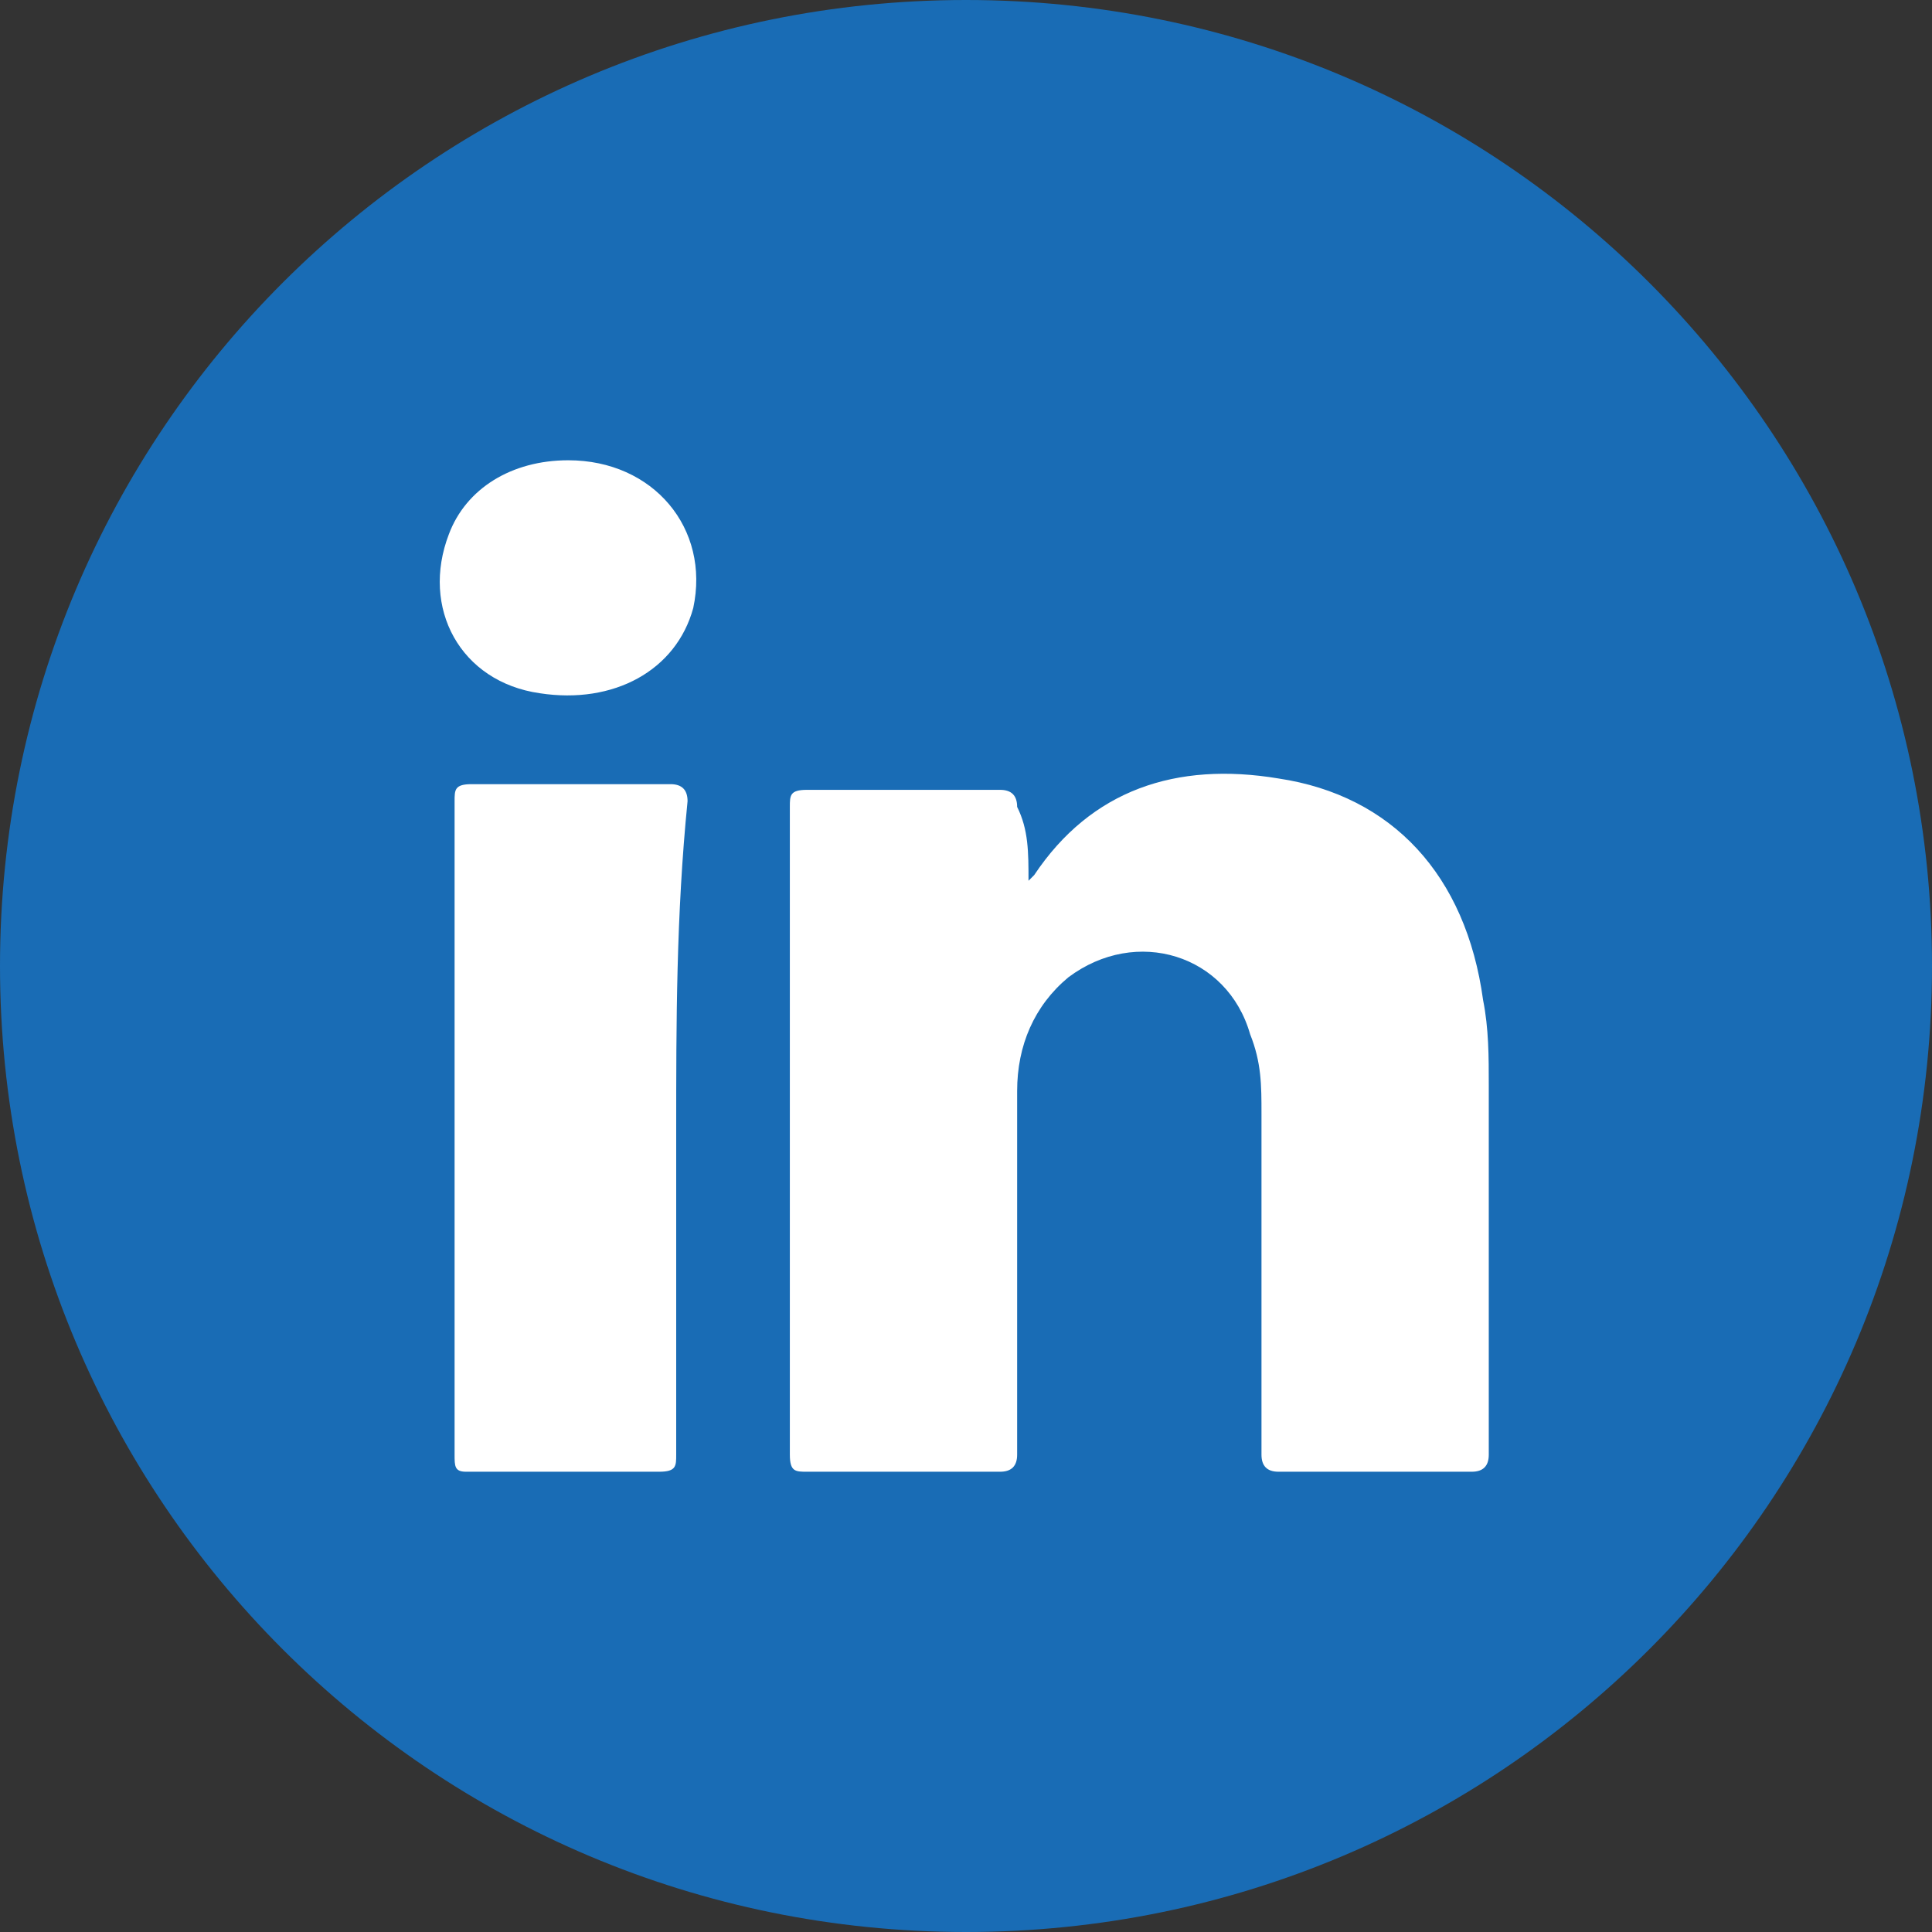 <?xml version="1.0" encoding="utf-8"?>
<!-- Generator: Adobe Illustrator 19.1.0, SVG Export Plug-In . SVG Version: 6.00 Build 0)  -->
<svg version="1.1" id="Layer_1" xmlns="http://www.w3.org/2000/svg" xmlns:xlink="http://www.w3.org/1999/xlink" x="0px" y="0px"
	 viewBox="0 0 34 34" style="enable-background:new 0 0 34 34;" xml:space="preserve">
<rect x="0" y="0" width="34" height="34" fill="#333333" stroke="none"/>
<style type="text/css">
	.st0{fill:#196CB5;}
	.st1{fill-rule:evenodd;clip-rule:evenodd;fill:#FFFFFF;}
</style>
<g>
	<path class="st0" d="M17,34c9.4,0,17-7.6,17-17c0-9.4-7.6-17-17-17C7.6,0,0,7.6,0,17C0,26.4,7.6,34,17,34"/>
	<g>
		<path class="st1" d="M18.1,15.5c0.1-0.1,0.1-0.1,0.1-0.1c1-1.5,2.5-2,4.3-1.7c2,0.3,3.3,1.7,3.6,3.9c0.1,0.5,0.1,1,0.1,1.5
			c0,2.2,0,4.3,0,6.5c0,0.2-0.1,0.3-0.3,0.3c-1.1,0-2.3,0-3.4,0c-0.2,0-0.3-0.1-0.3-0.3c0-2,0-4,0-6c0-0.5,0-0.9-0.2-1.4
			c-0.4-1.4-2-1.9-3.2-1c-0.6,0.5-0.9,1.2-0.9,2c0,1.9,0,3.8,0,5.7c0,0.2,0,0.5,0,0.7c0,0.2-0.1,0.3-0.3,0.3c-1.1,0-2.3,0-3.4,0
			c-0.2,0-0.3,0-0.3-0.3c0-1.7,0-3.4,0-5.1c0-2.1,0-4.2,0-6.3c0-0.2,0-0.3,0.3-0.3c1.1,0,2.3,0,3.4,0c0.2,0,0.3,0.1,0.3,0.3
			C18.1,14.6,18.1,15,18.1,15.5z"/>
		<path class="st1" d="M11.9,19.9c0,1.9,0,3.8,0,5.7c0,0.2,0,0.3-0.3,0.3c-1.1,0-2.3,0-3.4,0C8,25.9,8,25.8,8,25.6
			c0-3.8,0-7.6,0-11.5c0-0.2,0-0.3,0.3-0.3c1.2,0,2.3,0,3.5,0c0.2,0,0.3,0.1,0.3,0.3C11.9,16.1,11.9,18,11.9,19.9z"/>
		<path class="st1" d="M10,8.1c1.5,0,2.5,1.2,2.2,2.6c-0.3,1.1-1.4,1.7-2.7,1.5C8.1,12,7.4,10.7,7.9,9.4C8.2,8.6,9,8.1,10,8.1z"/>
	</g>
</g>
</svg>
